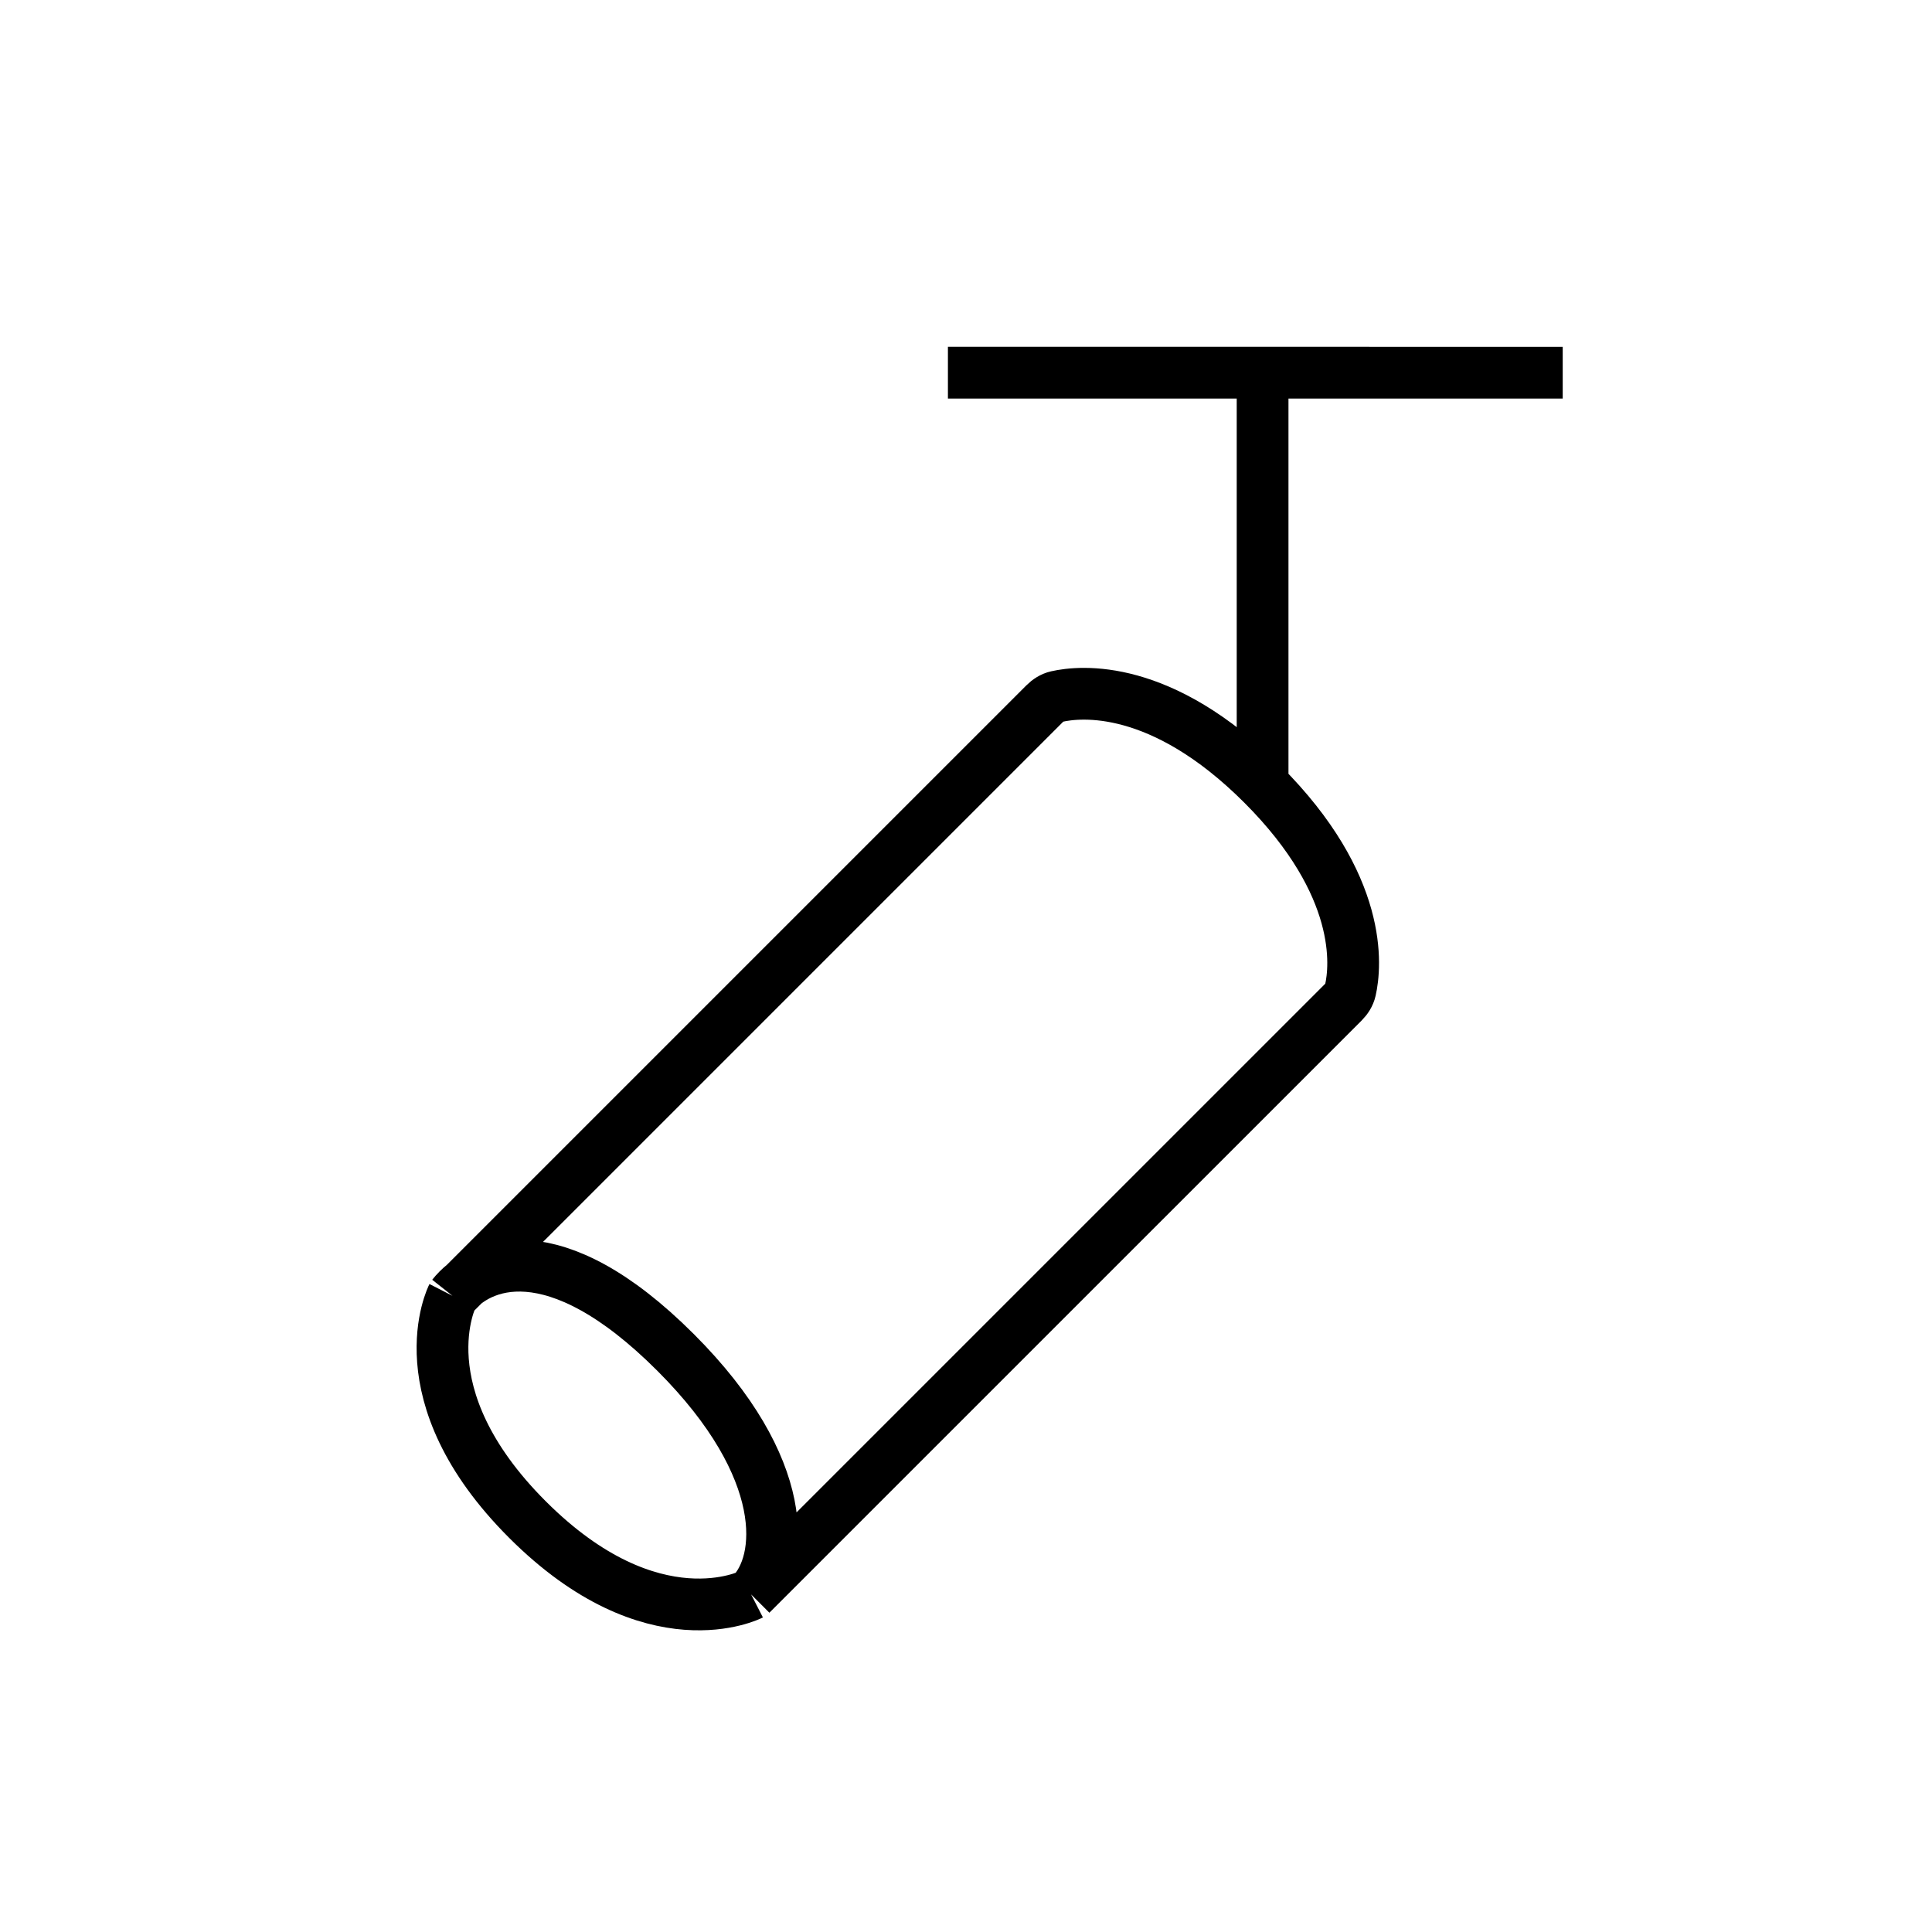<svg width="56" height="56" viewBox="0 0 56 56" fill="none" xmlns="http://www.w3.org/2000/svg">
<path d="M21.771 46.215L38.934 29.053C39.033 28.954 39.11 28.836 39.141 28.699C39.296 28.015 39.534 25.672 36.597 22.735M21.771 46.215C21.771 46.215 18.92 47.677 15.287 44.044C11.655 40.412 13.116 37.56 13.116 37.56M21.771 46.215C22.717 45.27 22.945 42.563 19.583 39.202C16.035 35.653 13.862 36.617 13.116 37.56M13.116 37.56L30.278 20.398C30.377 20.299 30.495 20.221 30.632 20.19C31.316 20.035 33.659 19.797 36.597 22.735M36.597 22.735L36.597 10.802M36.597 10.802L27.476 10.802M36.597 10.802L45.296 10.803" stroke="black" stroke-width="1.5"/>
</svg>
